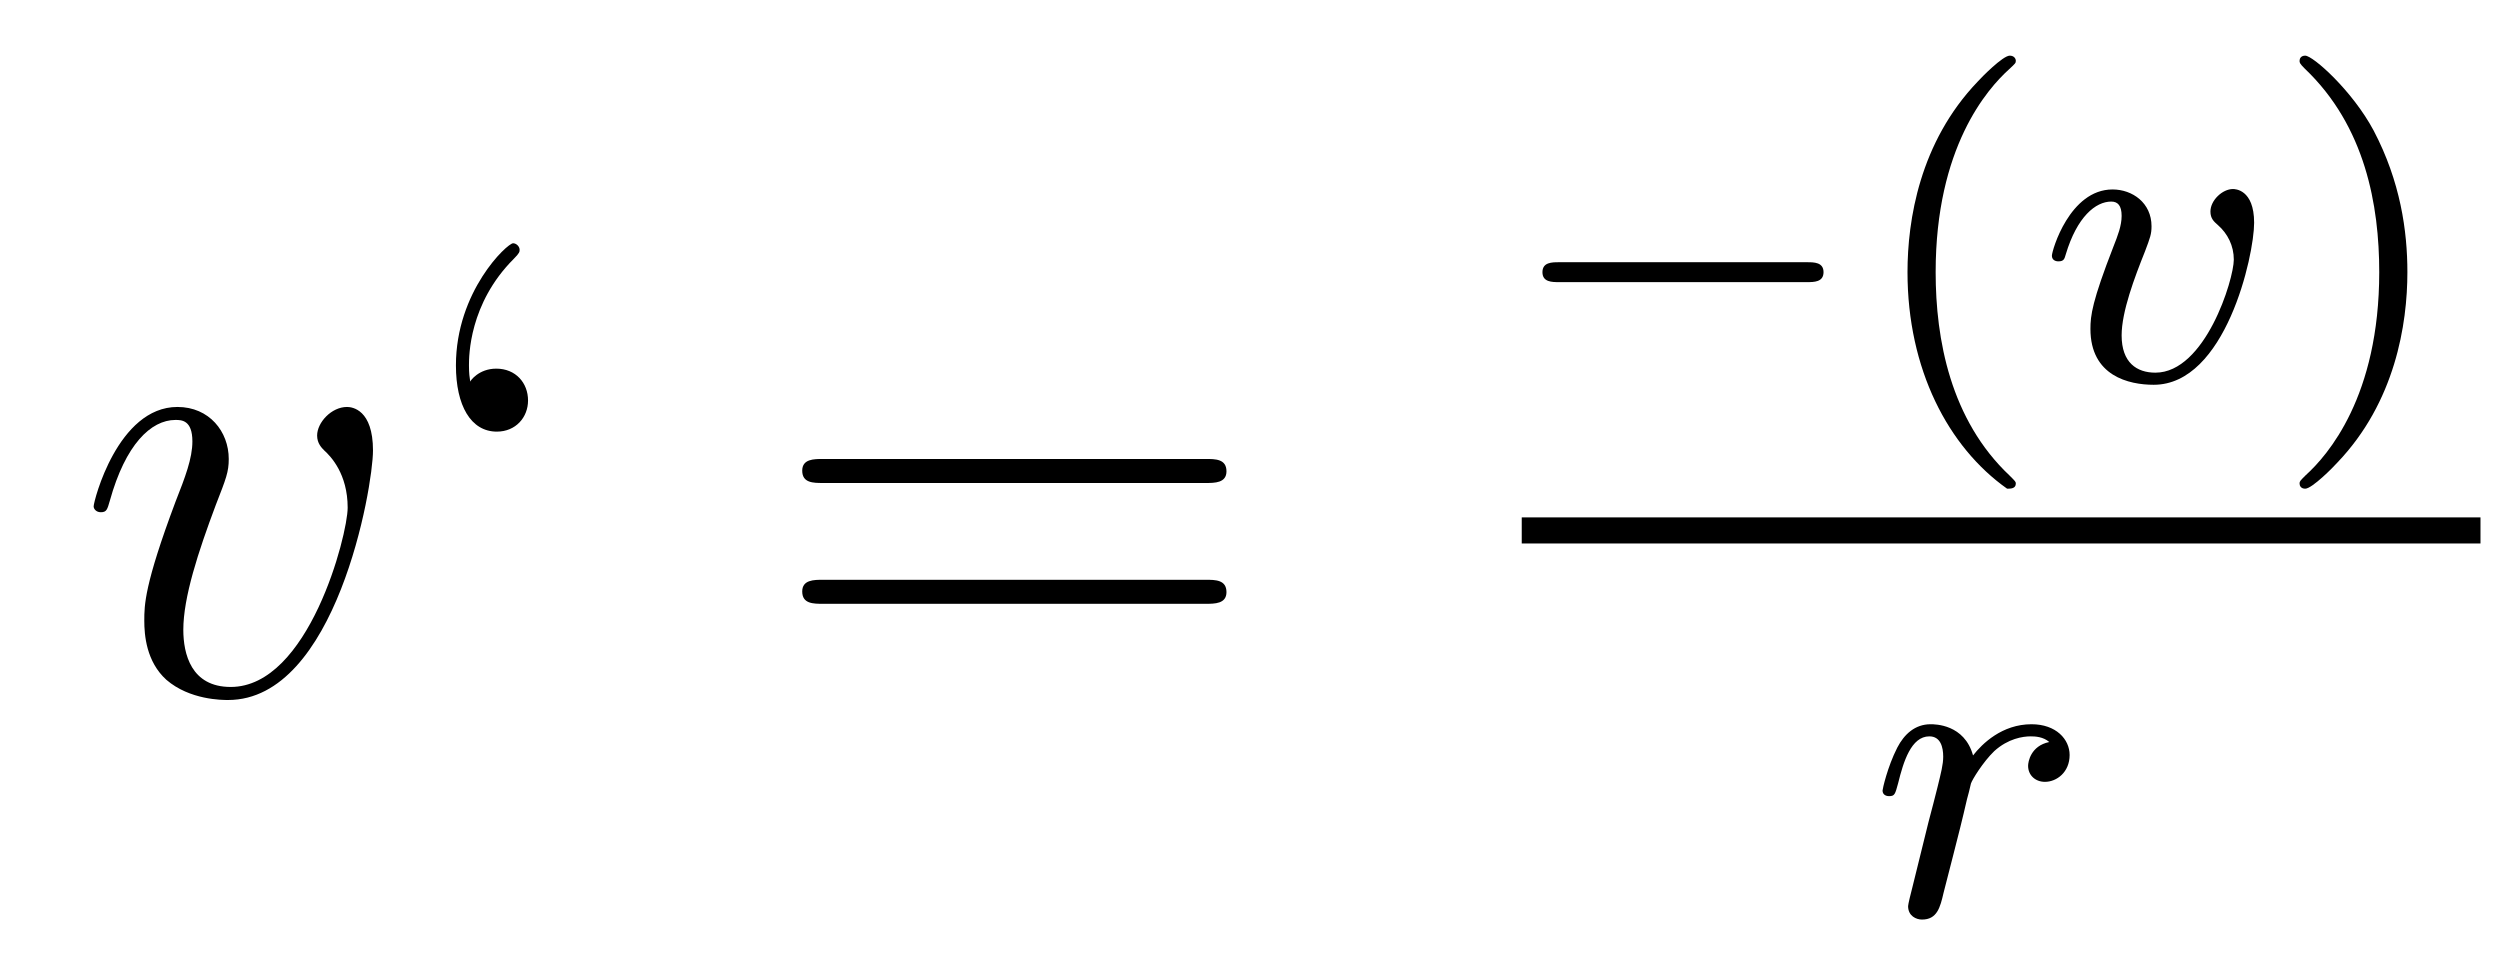 <?xml version='1.0' encoding='UTF-8'?>
<!-- This file was generated by dvisvgm 1.15.1 -->
<svg height='18pt' version='1.1' viewBox='0 -18 46 18' width='46pt' xmlns='http://www.w3.org/2000/svg' xmlns:xlink='http://www.w3.org/1999/xlink'>
<g id='page1'>
<g transform='matrix(1 0 0 1 -127 649)'>
<path d='M133.863 -658.711C133.863 -659.464 133.481 -659.512 133.385 -659.512C133.098 -659.512 132.835 -659.225 132.835 -658.986C132.835 -658.842 132.919 -658.759 132.967 -658.711C133.086 -658.603 133.397 -658.281 133.397 -657.659C133.397 -657.157 132.68 -654.36 131.245 -654.36C130.516 -654.36 130.373 -654.969 130.373 -655.412C130.373 -656.009 130.647 -656.846 130.97 -657.707C131.161 -658.197 131.209 -658.316 131.209 -658.555C131.209 -659.058 130.851 -659.512 130.265 -659.512C129.165 -659.512 128.723 -657.778 128.723 -657.683C128.723 -657.635 128.771 -657.575 128.854 -657.575C128.962 -657.575 128.974 -657.623 129.022 -657.79C129.308 -658.818 129.775 -659.273 130.229 -659.273C130.337 -659.273 130.54 -659.273 130.54 -658.878C130.54 -658.567 130.408 -658.221 130.229 -657.767C129.655 -656.236 129.655 -655.866 129.655 -655.579C129.655 -655.316 129.691 -654.826 130.062 -654.491C130.492 -654.12 131.09 -654.12 131.197 -654.12C133.182 -654.12 133.863 -658.029 133.863 -658.711Z' fill-rule='evenodd'/>
<path d='M135.652 -659.978C135.64 -660.062 135.629 -660.121 135.629 -660.277C135.629 -660.444 135.629 -661.413 136.453 -662.237C136.561 -662.345 136.561 -662.369 136.561 -662.405C136.561 -662.464 136.501 -662.524 136.441 -662.524C136.334 -662.524 135.389 -661.64 135.389 -660.277C135.389 -659.536 135.664 -659.058 136.142 -659.058C136.489 -659.058 136.716 -659.321 136.716 -659.631C136.716 -659.954 136.489 -660.217 136.131 -660.217C135.808 -660.217 135.652 -659.99 135.652 -659.978Z' fill-rule='evenodd'/>
<path d='M149.184 -658.113C149.351 -658.113 149.567 -658.113 149.567 -658.328C149.567 -658.555 149.363 -658.555 149.184 -658.555H142.143C141.976 -658.555 141.761 -658.555 141.761 -658.34C141.761 -658.113 141.964 -658.113 142.143 -658.113H149.184ZM149.184 -655.89C149.351 -655.89 149.567 -655.89 149.567 -656.105C149.567 -656.332 149.363 -656.332 149.184 -656.332H142.143C141.976 -656.332 141.761 -656.332 141.761 -656.117C141.761 -655.89 141.964 -655.89 142.143 -655.89H149.184Z' fill-rule='evenodd'/>
<path d='M160.25 -661.809C160.377 -661.809 160.553 -661.809 160.553 -661.992C160.553 -662.175 160.377 -662.175 160.25 -662.175H155.684C155.557 -662.175 155.381 -662.175 155.381 -661.992C155.381 -661.809 155.557 -661.809 155.684 -661.809H160.25Z' fill-rule='evenodd'/>
<path d='M163.931 -658.008C163.995 -658.008 164.091 -658.008 164.091 -658.103C164.091 -658.135 164.083 -658.143 163.979 -658.247C162.887 -659.275 162.616 -660.757 162.616 -661.992C162.616 -664.287 163.565 -665.363 163.971 -665.729C164.083 -665.833 164.091 -665.841 164.091 -665.881C164.091 -665.921 164.059 -665.976 163.979 -665.976C163.851 -665.976 163.453 -665.57 163.389 -665.498C162.321 -664.383 162.098 -662.948 162.098 -661.992C162.098 -660.207 162.847 -658.773 163.931 -658.008Z' fill-rule='evenodd'/>
<path d='M168.476 -662.901C168.476 -663.522 168.117 -663.522 168.086 -663.522C167.894 -663.522 167.672 -663.315 167.672 -663.108C167.672 -662.98 167.735 -662.924 167.807 -662.861C167.99 -662.701 168.102 -662.478 168.102 -662.223C168.102 -661.857 167.576 -660.143 166.659 -660.143C166.317 -660.143 166.038 -660.327 166.038 -660.829C166.038 -661.267 166.277 -661.897 166.468 -662.375C166.564 -662.63 166.588 -662.693 166.588 -662.837C166.588 -663.267 166.237 -663.514 165.871 -663.514C165.082 -663.514 164.755 -662.391 164.755 -662.295C164.755 -662.223 164.811 -662.191 164.874 -662.191C164.978 -662.191 164.986 -662.239 165.01 -662.319C165.217 -663.012 165.56 -663.291 165.847 -663.291C165.966 -663.291 166.038 -663.219 166.038 -663.028C166.038 -662.845 165.966 -662.662 165.887 -662.462C165.496 -661.458 165.464 -661.195 165.464 -660.948C165.464 -660.08 166.173 -659.92 166.628 -659.92C167.95 -659.92 168.476 -662.295 168.476 -662.901Z' fill-rule='evenodd'/>
<path d='M171.296 -661.992C171.296 -662.749 171.169 -663.657 170.675 -664.598C170.284 -665.331 169.559 -665.976 169.416 -665.976C169.336 -665.976 169.312 -665.921 169.312 -665.881C169.312 -665.849 169.312 -665.833 169.408 -665.737C170.523 -664.677 170.778 -663.219 170.778 -661.992C170.778 -659.705 169.83 -658.622 169.424 -658.255C169.32 -658.151 169.312 -658.143 169.312 -658.103C169.312 -658.064 169.336 -658.008 169.416 -658.008C169.543 -658.008 169.942 -658.414 170.005 -658.486C171.073 -659.602 171.296 -661.036 171.296 -661.992Z' fill-rule='evenodd'/>
<path d='M155 -657H172.641V-657.48H155'/>
<path d='M162.938 -651.26C163.026 -651.602 163.113 -651.945 163.193 -652.296C163.201 -652.312 163.257 -652.542 163.265 -652.582C163.288 -652.654 163.488 -652.981 163.695 -653.18C163.95 -653.411 164.221 -653.451 164.364 -653.451C164.452 -653.451 164.595 -653.443 164.707 -653.347C164.364 -653.276 164.317 -652.981 164.317 -652.909C164.317 -652.734 164.452 -652.614 164.627 -652.614C164.842 -652.614 165.081 -652.79 165.081 -653.108C165.081 -653.395 164.834 -653.674 164.38 -653.674C163.838 -653.674 163.472 -653.316 163.304 -653.1C163.145 -653.674 162.603 -653.674 162.523 -653.674C162.237 -653.674 162.038 -653.491 161.91 -653.244C161.727 -652.885 161.639 -652.479 161.639 -652.455C161.639 -652.383 161.695 -652.351 161.758 -652.351C161.862 -652.351 161.87 -652.383 161.926 -652.59C162.022 -652.981 162.165 -653.451 162.5 -653.451C162.707 -653.451 162.755 -653.252 162.755 -653.077C162.755 -652.933 162.715 -652.782 162.651 -652.519C162.635 -652.455 162.516 -651.985 162.484 -651.873L162.189 -650.678C162.157 -650.558 162.109 -650.359 162.109 -650.327C162.109 -650.144 162.261 -650.08 162.364 -650.08C162.643 -650.08 162.699 -650.303 162.762 -650.574L162.938 -651.26Z' fill-rule='evenodd'/>
</g>
</g>
</svg>
